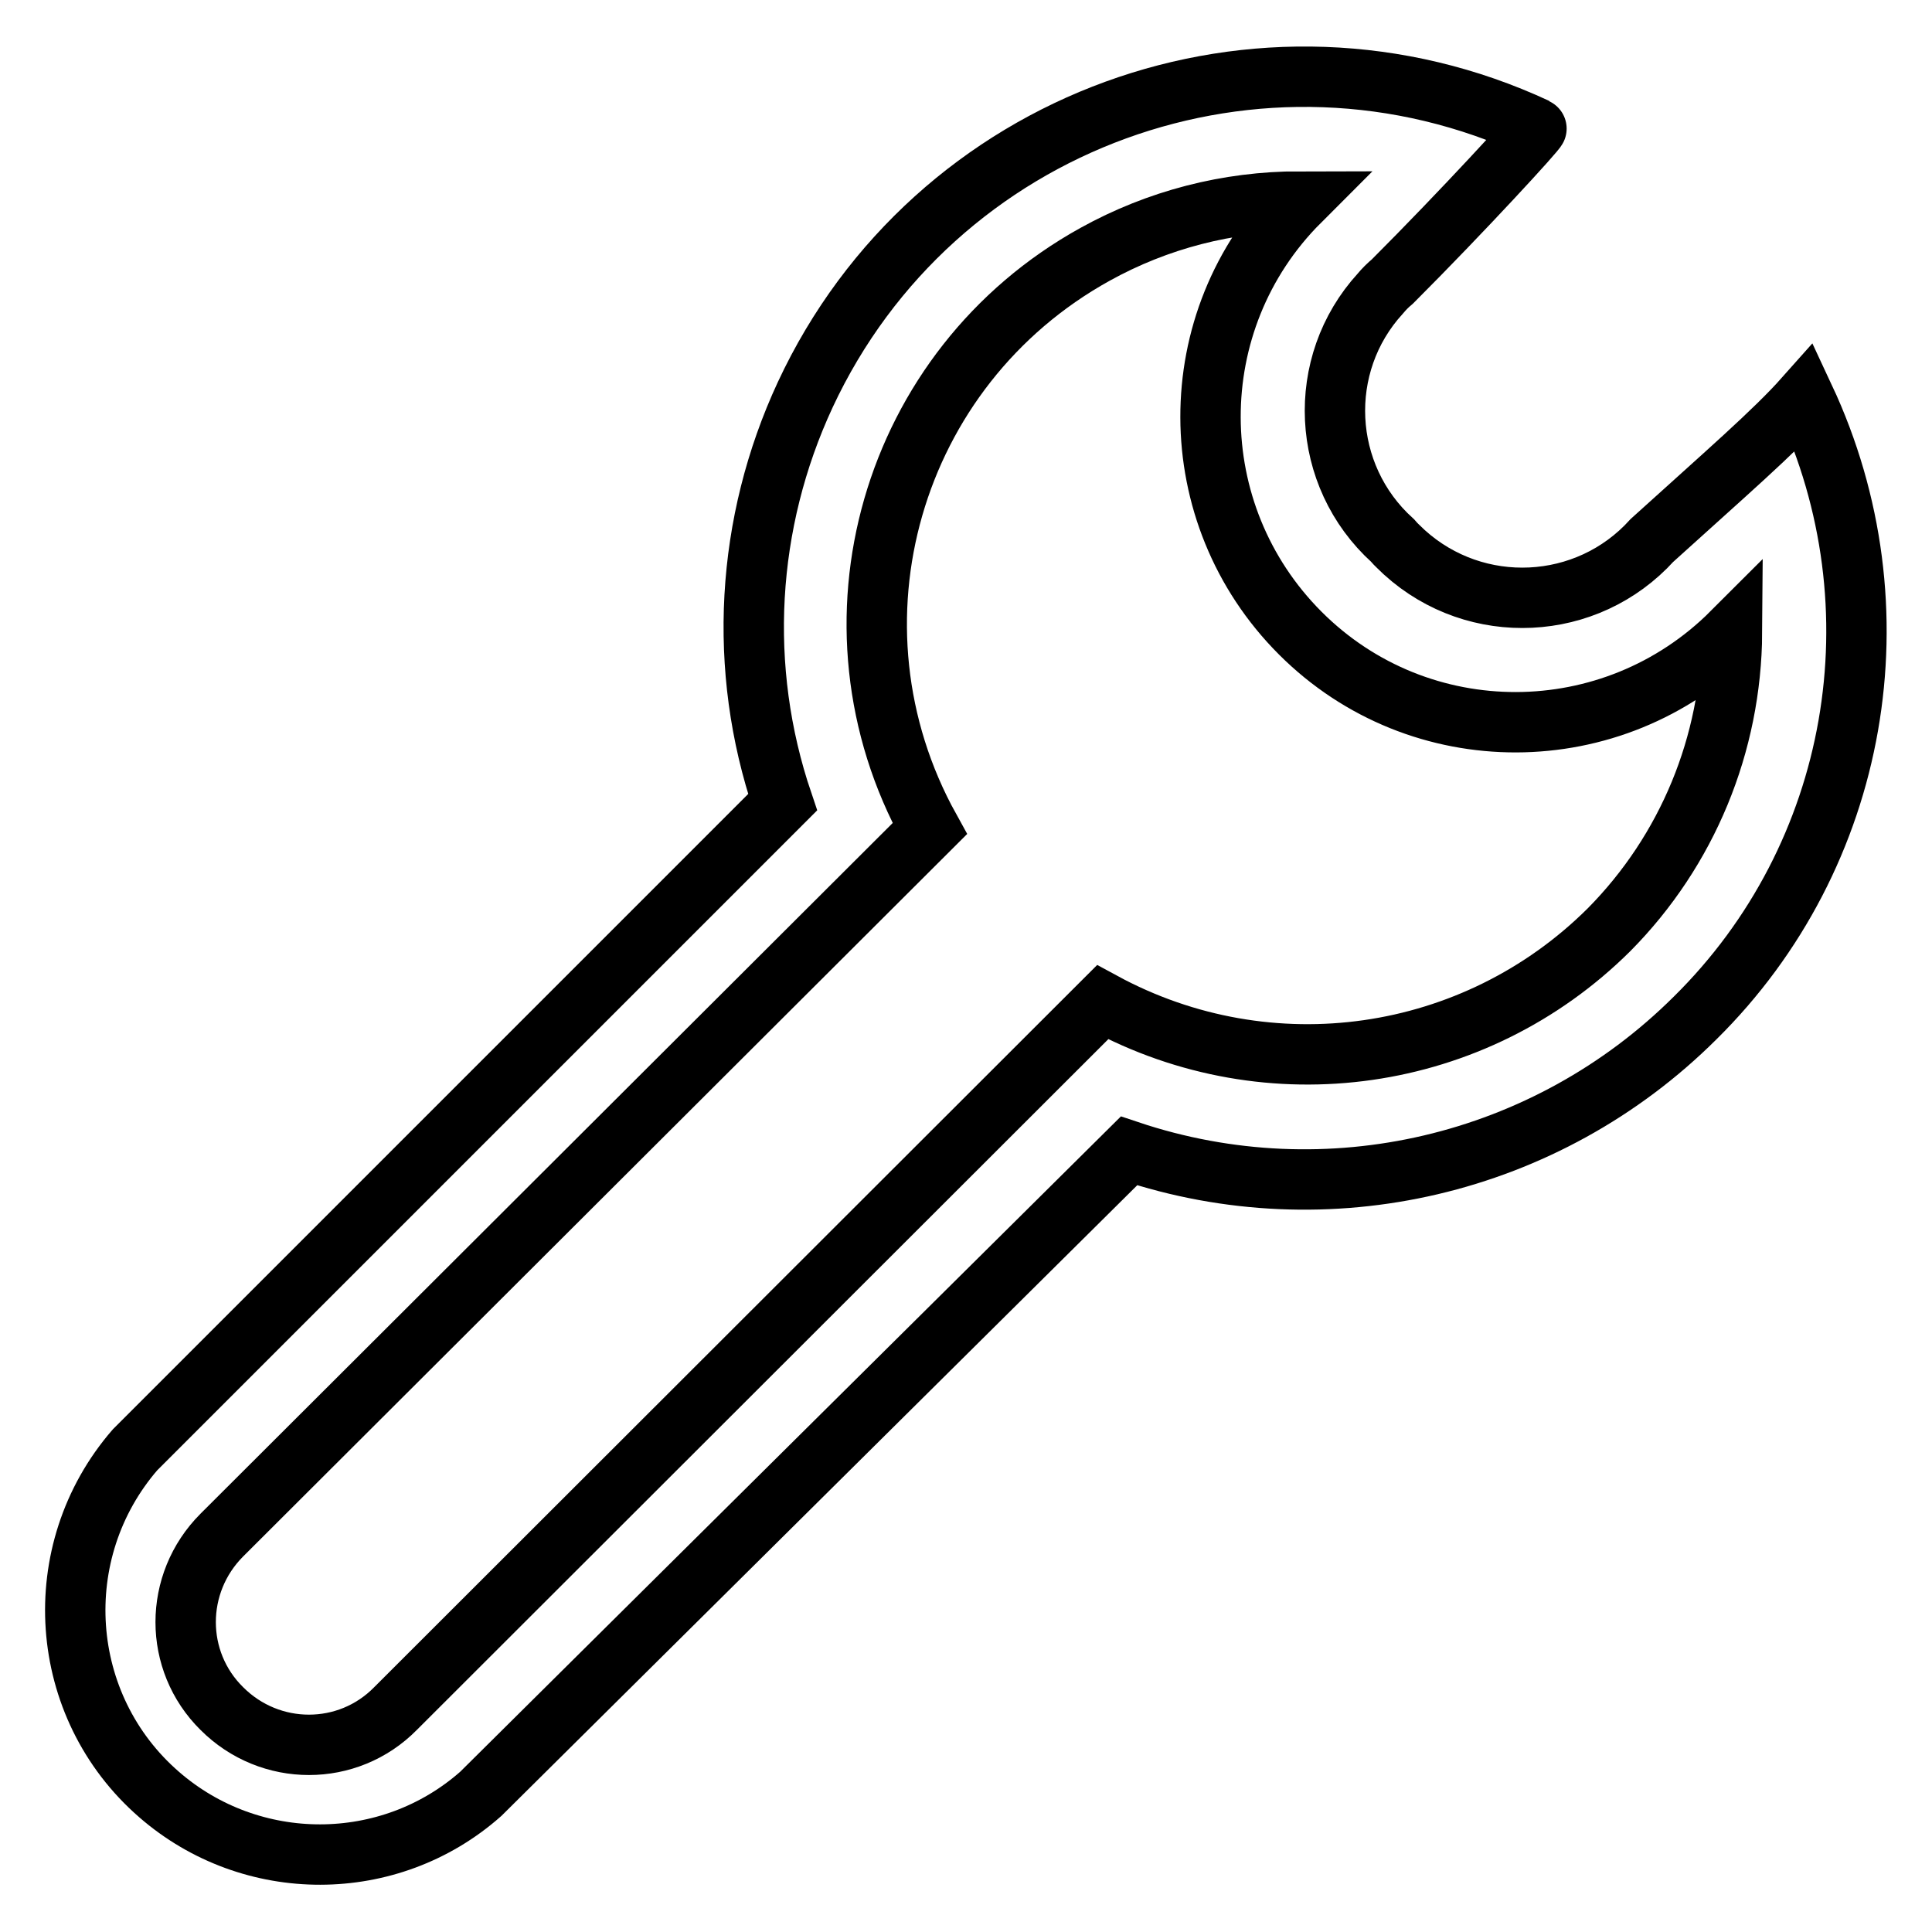 <?xml version="1.0" encoding="utf-8"?>
<!-- Svg Vector Icons : http://www.onlinewebfonts.com/icon -->
<!DOCTYPE svg PUBLIC "-//W3C//DTD SVG 1.1//EN" "http://www.w3.org/Graphics/SVG/1.1/DTD/svg11.dtd">
<svg version="1.1" xmlns="http://www.w3.org/2000/svg" xmlns:xlink="http://www.w3.org/1999/xlink" x="0px" y="0px" viewBox="0 0 256 256" enable-background="new 0 0 256 256" xml:space="preserve">
<g> <path stroke-width="8" fill-opacity="0" stroke="#000000"  d="M239.1,52.7c-4,4.5-10.6,10.2-20.2,18.9c-8.6,9.5-23.3,10.2-32.8,1.6c-0.5-0.5-1.1-1-1.6-1.6 c-9.5-8.6-10.2-23.3-1.6-32.7c0.5-0.6,1-1.1,1.6-1.6c9.3-9.3,19.3-20.2,19.1-20.3c-36.5-17-79.9-1.2-96.9,35.3c-7.9,17-9,36.3-3,54 l-85.8,85.8c-11.7,13.5-10.3,34,3.2,45.7c12.2,10.6,30.5,10.6,42.6-0.1l85.9-85.2c26.3,8.8,55.3,2,75-17.6 C246.4,113.4,252.1,80.5,239.1,52.7z M213.2,123.2c-17.8,17.7-45,21.6-67.1,9.6l-93.7,93.6c-6.3,6.4-16.6,6.4-23,0 c-6.4-6.3-6.4-16.6,0-23l0,0l93.8-93.6c-15-27.1-5.2-61.1,21.9-76.1c8.3-4.6,17.6-7,27.1-7c-15.8,15.8-15.7,41.4,0.1,57.2 c15.8,15.8,41.4,15.7,57.2-0.1C229.4,98.6,223.6,112.7,213.2,123.2L213.2,123.2z"/></g>
</svg>